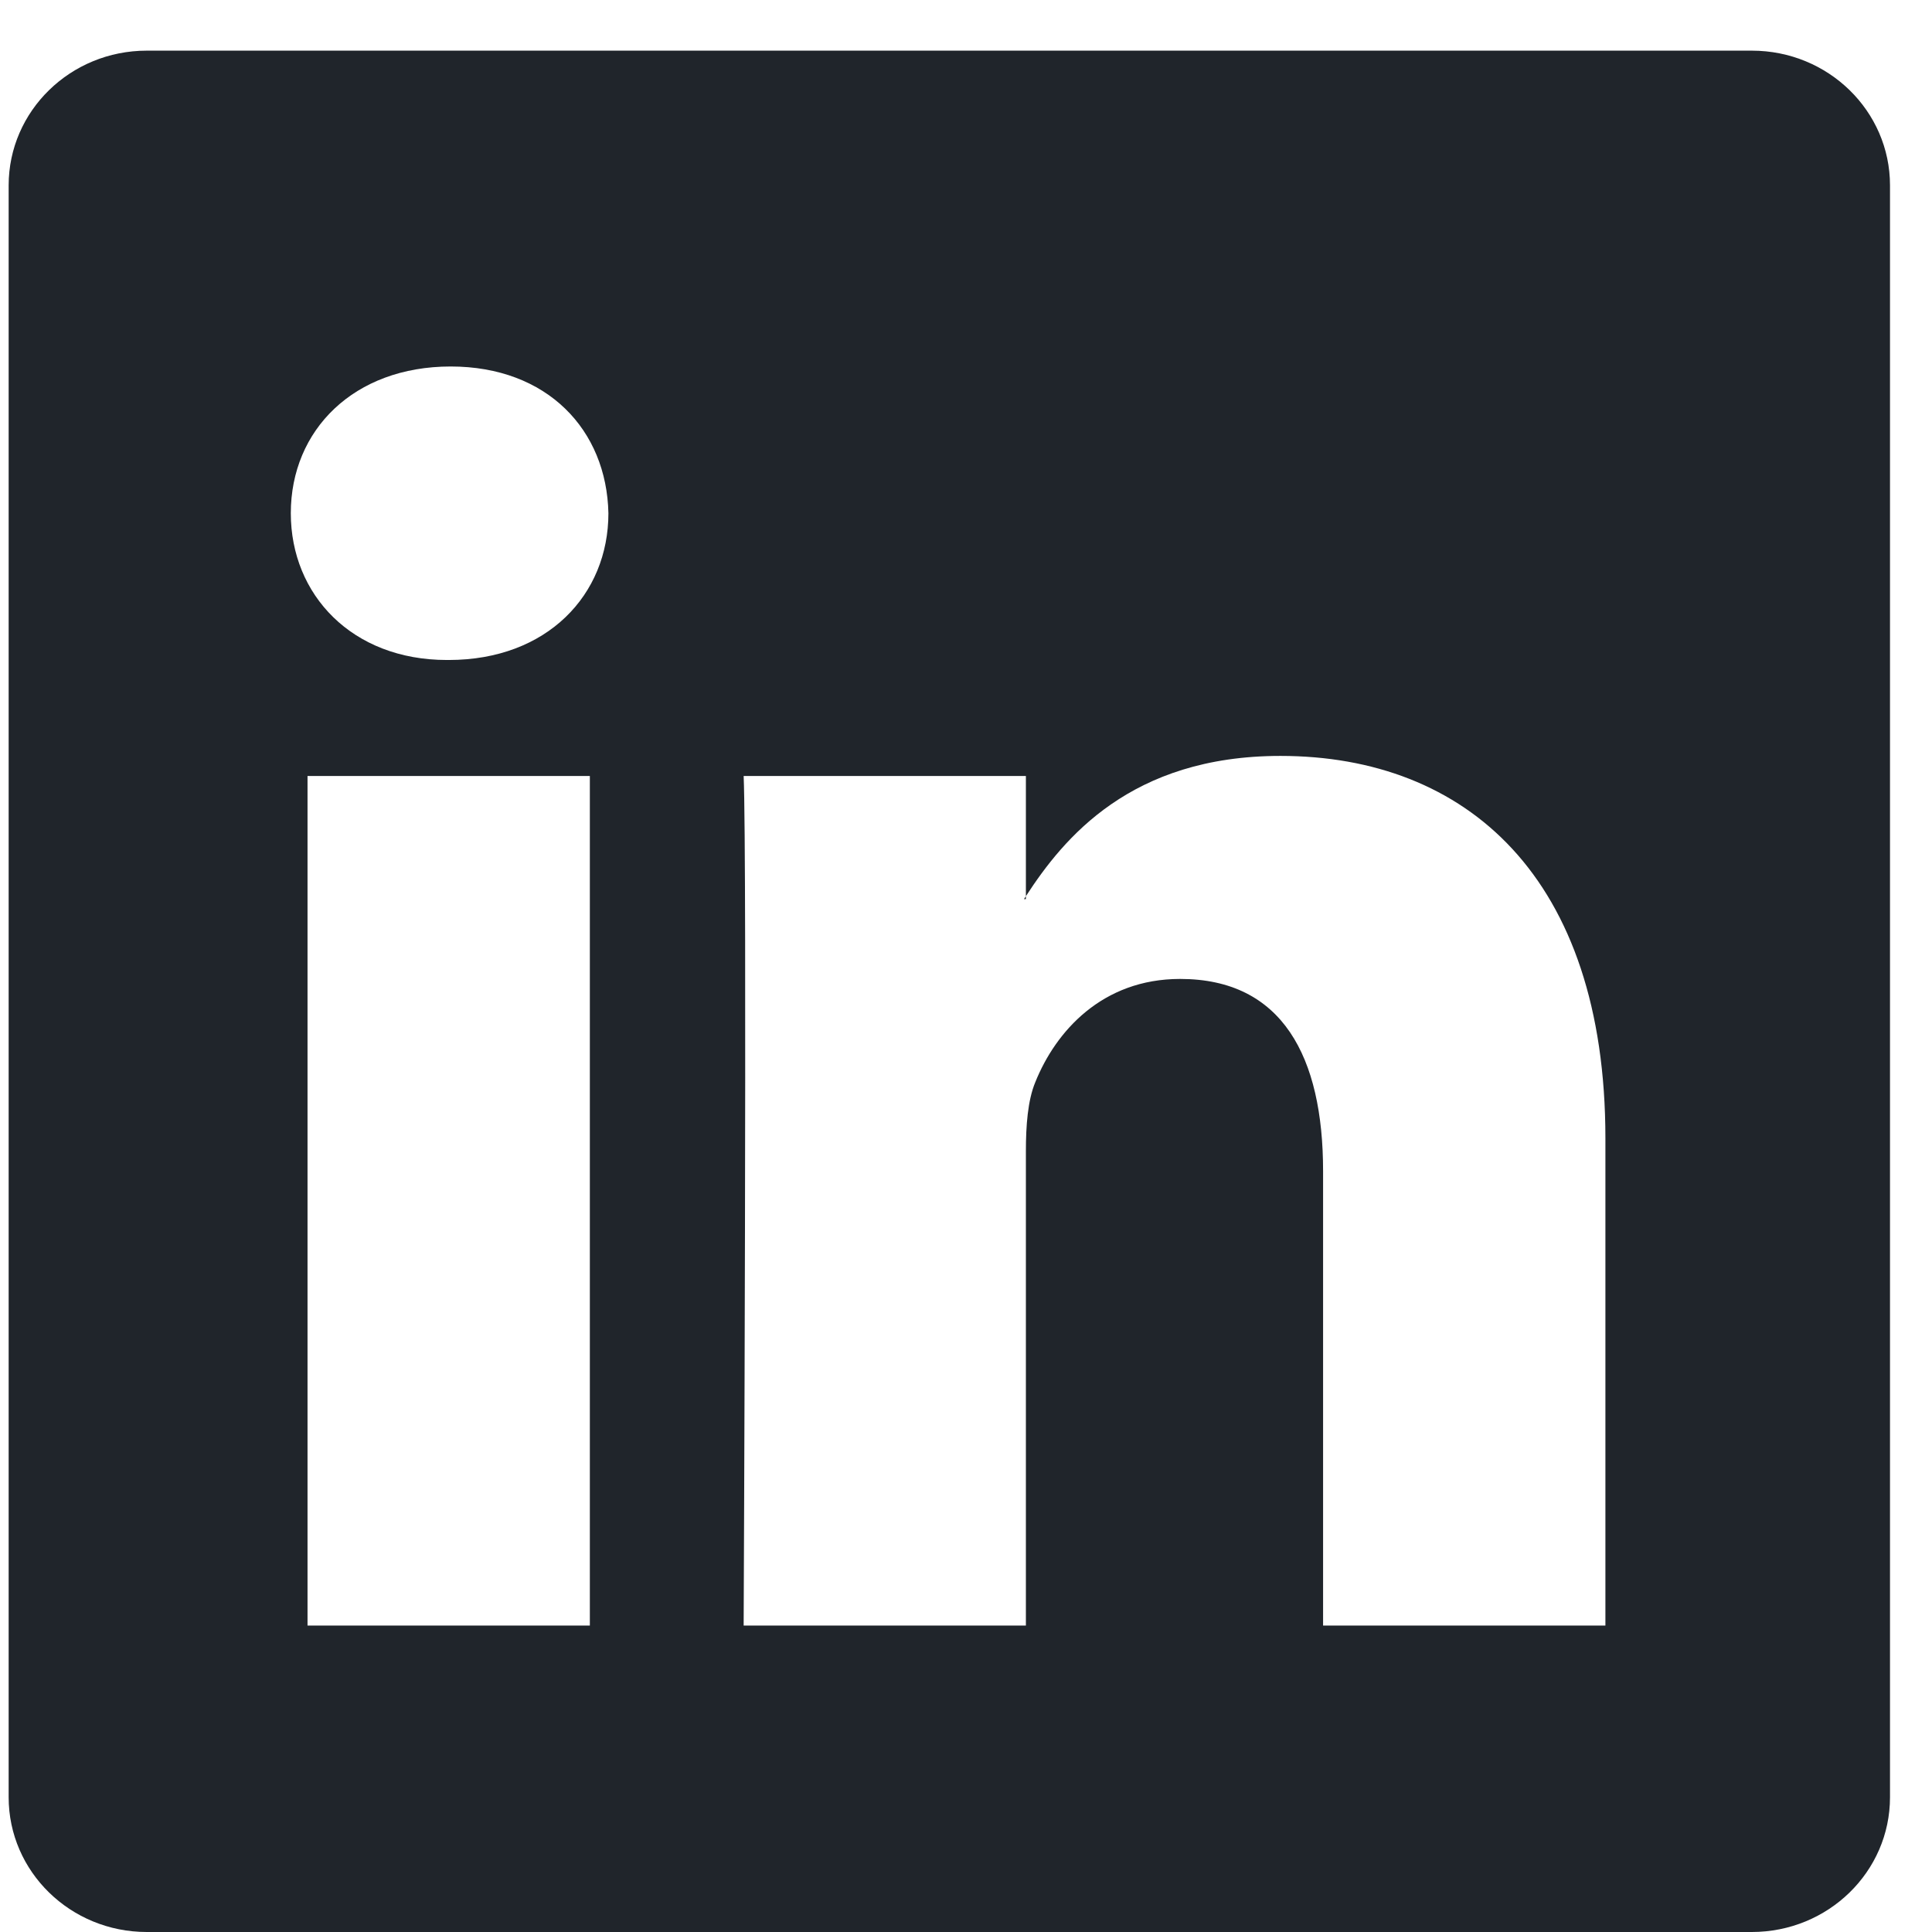 <svg width="23" height="23" viewBox="0 0 23 23" fill="none" xmlns="http://www.w3.org/2000/svg">
<path d="M0.103 2.207C0.103 1.321 0.839 0.603 1.747 0.603H20.855C21.764 0.603 22.5 1.321 22.5 2.207V21.396C22.5 22.282 21.764 23 20.855 23H1.747C0.839 23 0.103 22.282 0.103 21.396V2.207ZM7.022 19.352V9.238H3.661V19.352H7.022ZM5.342 7.857C6.514 7.857 7.243 7.081 7.243 6.11C7.222 5.117 6.515 4.363 5.365 4.363C4.214 4.363 3.462 5.118 3.462 6.11C3.462 7.081 4.191 7.857 5.32 7.857H5.342ZM12.213 19.352V13.704C12.213 13.401 12.235 13.099 12.325 12.883C12.567 12.28 13.12 11.654 14.049 11.654C15.266 11.654 15.751 12.581 15.751 13.942V19.352H19.112V13.551C19.112 10.443 17.455 8.999 15.243 8.999C13.46 8.999 12.661 9.979 12.213 10.669V10.704H12.19C12.198 10.692 12.205 10.68 12.213 10.669V9.238H8.853C8.895 10.187 8.853 19.352 8.853 19.352H12.213Z" fill="#20252B"/>
</svg>
